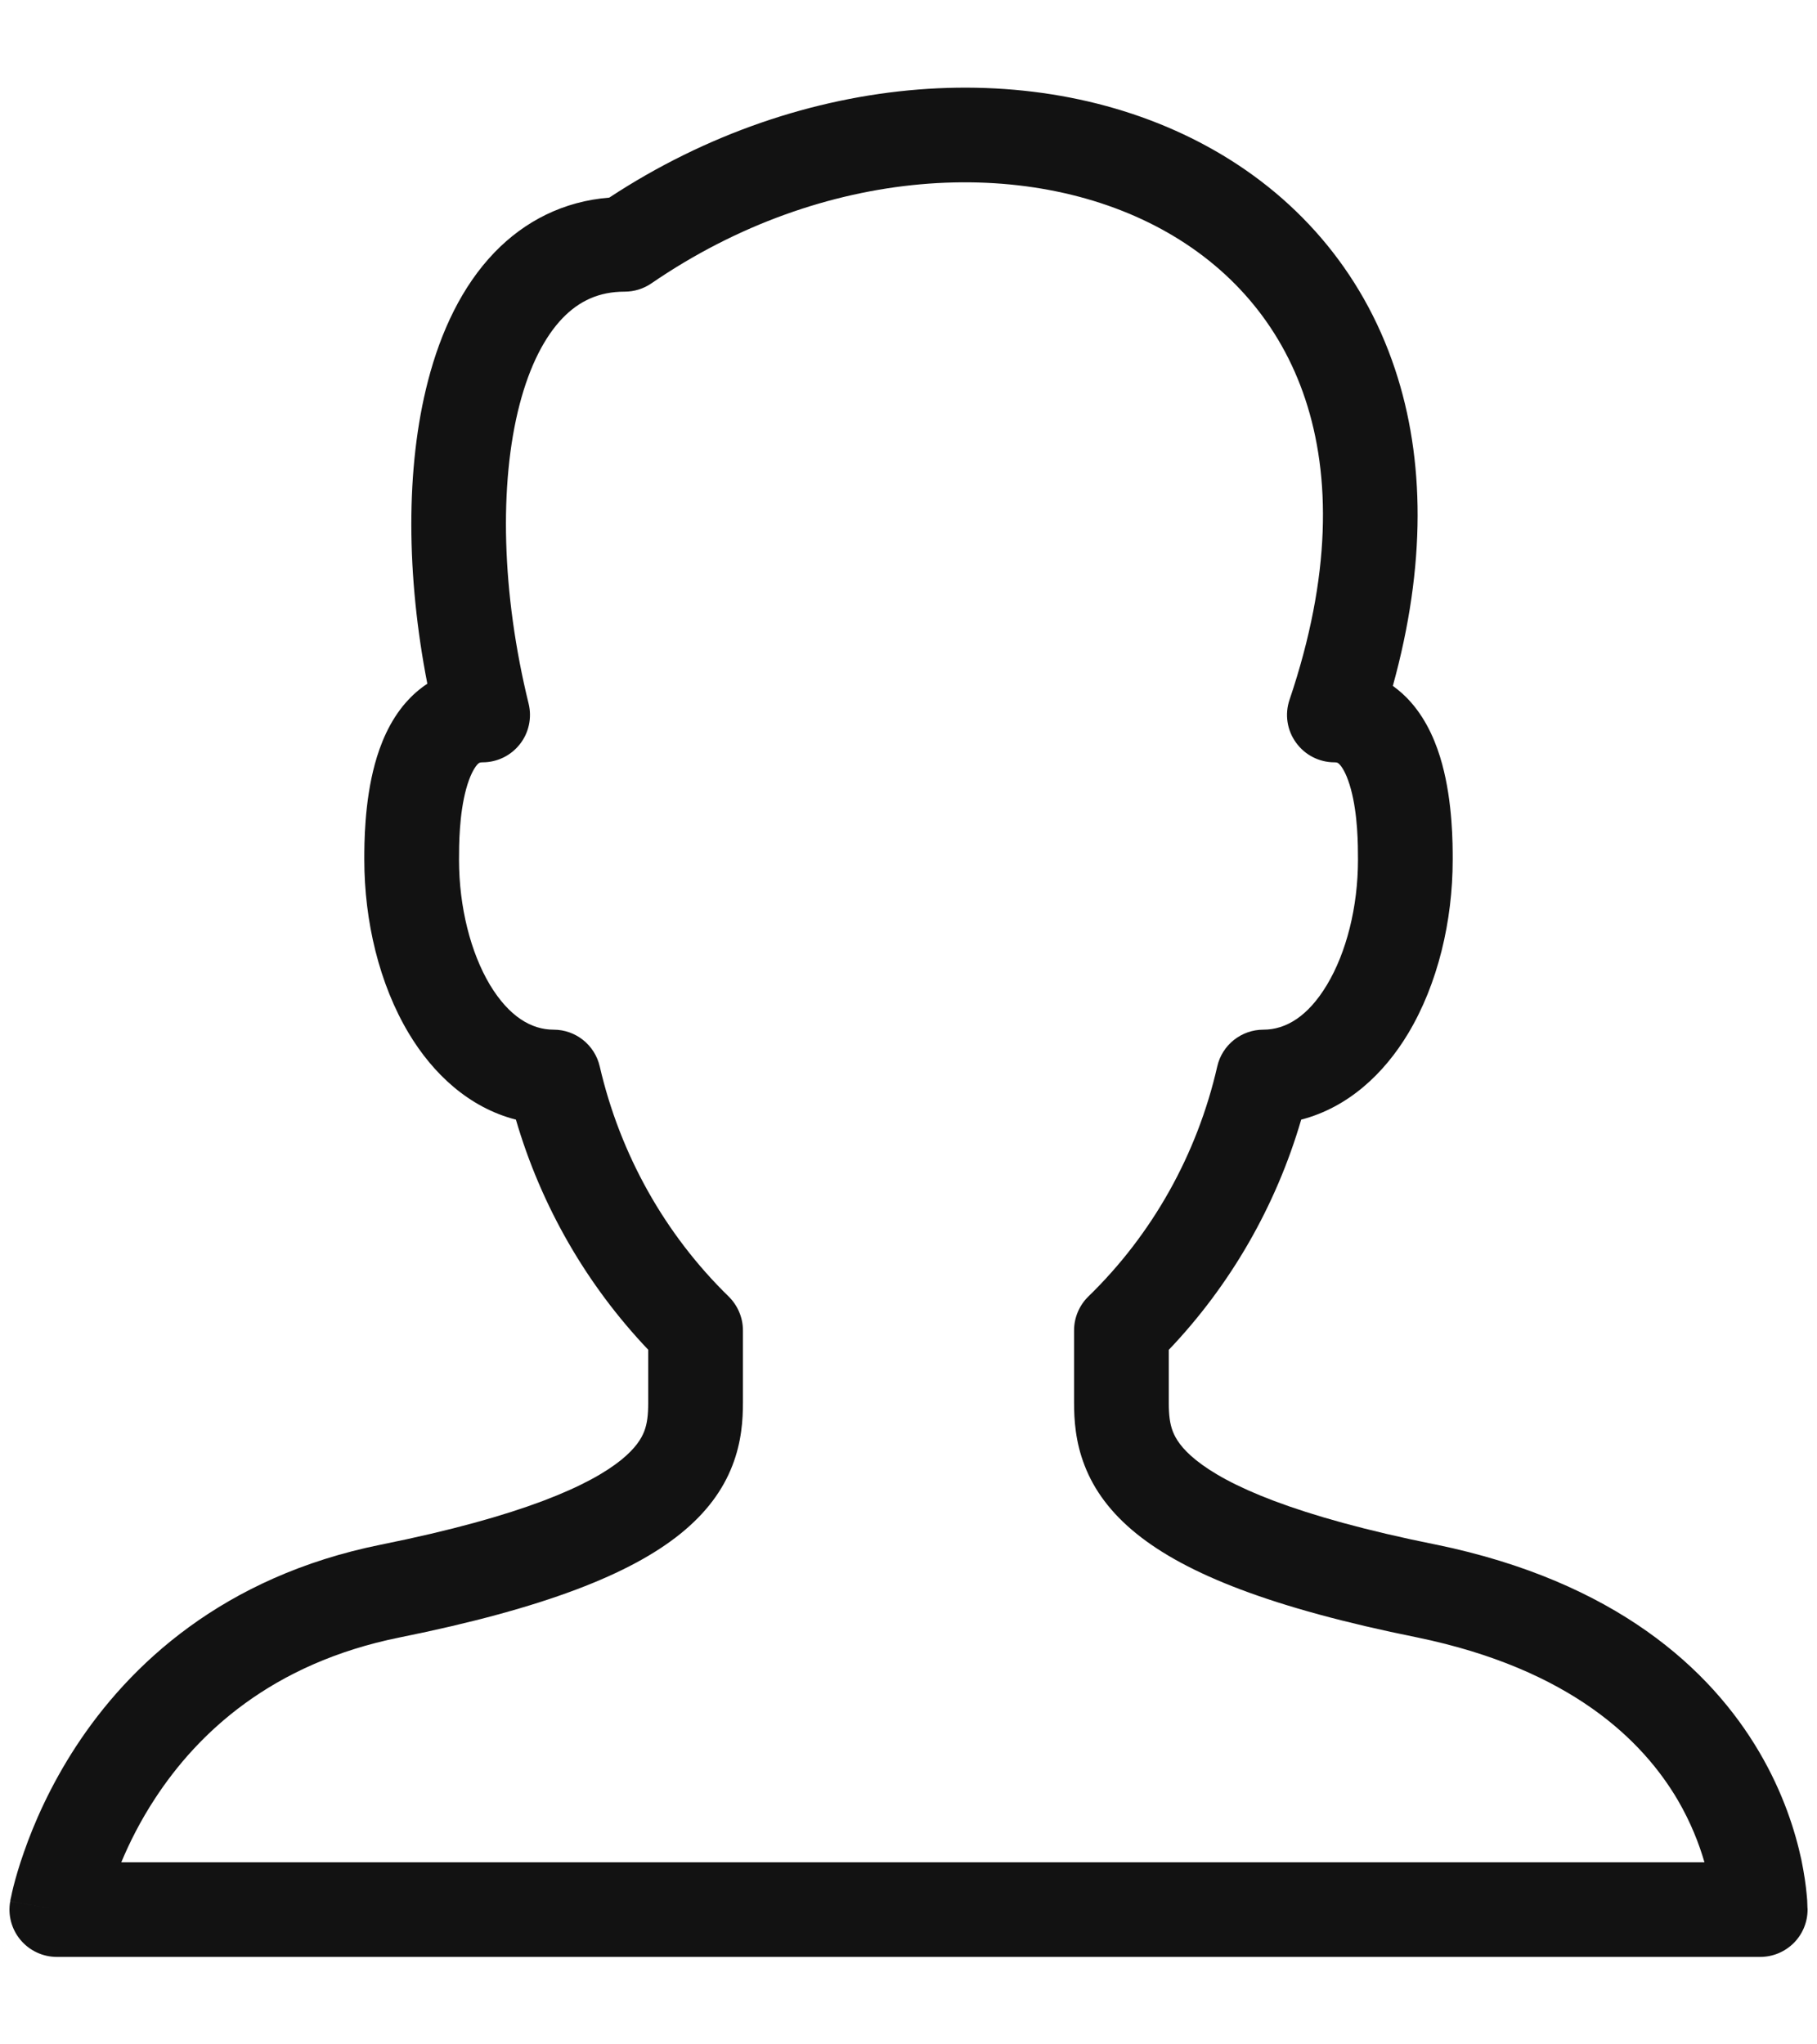 <svg width="16" height="18" viewBox="0 0 16 18" fill="none" xmlns="http://www.w3.org/2000/svg">
<path fill-rule="evenodd" clip-rule="evenodd" d="M12.265 6.039C12.323 6.081 12.377 6.129 12.424 6.183C12.571 6.35 12.652 6.554 12.699 6.727C12.792 7.068 12.792 7.432 12.792 7.563L12.792 7.57C12.792 8.109 12.661 8.664 12.4 9.099C12.191 9.448 11.875 9.75 11.458 9.858C11.236 10.618 10.836 11.314 10.292 11.885V12.351C10.292 12.458 10.301 12.534 10.327 12.602C10.352 12.667 10.403 12.752 10.531 12.855C10.805 13.076 11.393 13.348 12.645 13.6L12.647 13.6C14.226 13.926 15.063 14.696 15.492 15.427C15.703 15.786 15.808 16.123 15.862 16.373C15.888 16.499 15.902 16.603 15.909 16.679C15.913 16.717 15.915 16.747 15.915 16.77C15.916 16.782 15.916 16.791 15.916 16.798L15.917 16.807L15.917 16.811L15.917 16.813C15.917 16.813 15.917 16.813 15.5 16.813H15.917C15.917 16.924 15.873 17.03 15.795 17.108C15.716 17.186 15.611 17.23 15.5 17.23H0.5C0.377 17.23 0.26 17.175 0.181 17.081C0.102 16.987 0.068 16.862 0.09 16.741L0.5 16.813C0.09 16.741 0.09 16.741 0.09 16.74L0.09 16.74L0.09 16.739L0.091 16.736L0.092 16.727C0.094 16.721 0.095 16.712 0.098 16.701C0.102 16.679 0.109 16.649 0.118 16.612C0.137 16.538 0.166 16.434 0.21 16.31C0.296 16.062 0.44 15.727 0.671 15.374C1.138 14.661 1.961 13.881 3.355 13.6C4.607 13.348 5.195 13.076 5.469 12.855C5.596 12.752 5.648 12.667 5.673 12.602C5.699 12.534 5.708 12.458 5.708 12.351V11.884C5.165 11.313 4.765 10.618 4.543 9.858C4.125 9.751 3.809 9.448 3.6 9.099C3.339 8.664 3.208 8.109 3.208 7.57L3.208 7.563C3.208 7.432 3.208 7.068 3.301 6.727C3.348 6.554 3.429 6.35 3.576 6.183C3.631 6.121 3.693 6.066 3.763 6.02C3.578 5.073 3.57 4.118 3.769 3.353C3.881 2.92 4.068 2.52 4.354 2.223C4.62 1.947 4.962 1.772 5.365 1.74C7.079 0.613 9.148 0.48 10.629 1.288C11.391 1.703 11.991 2.366 12.285 3.253C12.547 4.041 12.558 4.979 12.265 6.039ZM1.068 16.397C1.138 16.229 1.235 16.033 1.368 15.831C1.737 15.268 2.383 14.646 3.52 14.417C4.8 14.159 5.555 13.857 5.992 13.504C6.22 13.32 6.366 13.119 6.449 12.904C6.531 12.694 6.542 12.499 6.542 12.351V11.713C6.542 11.601 6.496 11.494 6.416 11.415C5.854 10.867 5.46 10.163 5.281 9.389C5.237 9.2 5.069 9.066 4.875 9.066C4.679 9.066 4.483 8.951 4.314 8.671C4.145 8.388 4.042 7.987 4.042 7.57C4.042 7.439 4.043 7.173 4.105 6.946C4.136 6.833 4.173 6.766 4.201 6.734C4.218 6.715 4.225 6.712 4.25 6.712C4.378 6.712 4.499 6.653 4.578 6.552C4.657 6.452 4.685 6.32 4.655 6.196C4.416 5.222 4.394 4.259 4.575 3.563C4.665 3.216 4.799 2.962 4.954 2.801C5.101 2.649 5.275 2.568 5.5 2.568C5.584 2.568 5.666 2.543 5.736 2.495C7.253 1.454 9.038 1.369 10.23 2.019C10.82 2.341 11.271 2.843 11.494 3.515C11.718 4.19 11.724 5.071 11.355 6.162C11.312 6.289 11.333 6.429 11.412 6.538C11.49 6.647 11.616 6.712 11.75 6.712C11.775 6.712 11.782 6.715 11.799 6.734C11.828 6.766 11.864 6.833 11.895 6.946C11.957 7.173 11.958 7.439 11.958 7.57C11.958 7.987 11.855 8.388 11.685 8.671C11.517 8.951 11.321 9.066 11.125 9.066C10.931 9.066 10.762 9.2 10.719 9.389C10.542 10.164 10.147 10.868 9.584 11.415C9.504 11.493 9.458 11.601 9.458 11.713V12.351C9.458 12.499 9.469 12.694 9.551 12.904C9.634 13.119 9.78 13.32 10.008 13.504C10.445 13.857 11.2 14.159 12.479 14.417C13.836 14.697 14.468 15.329 14.774 15.849C14.89 16.048 14.963 16.238 15.009 16.397H1.068Z" fill="#121212"/>
</svg>
